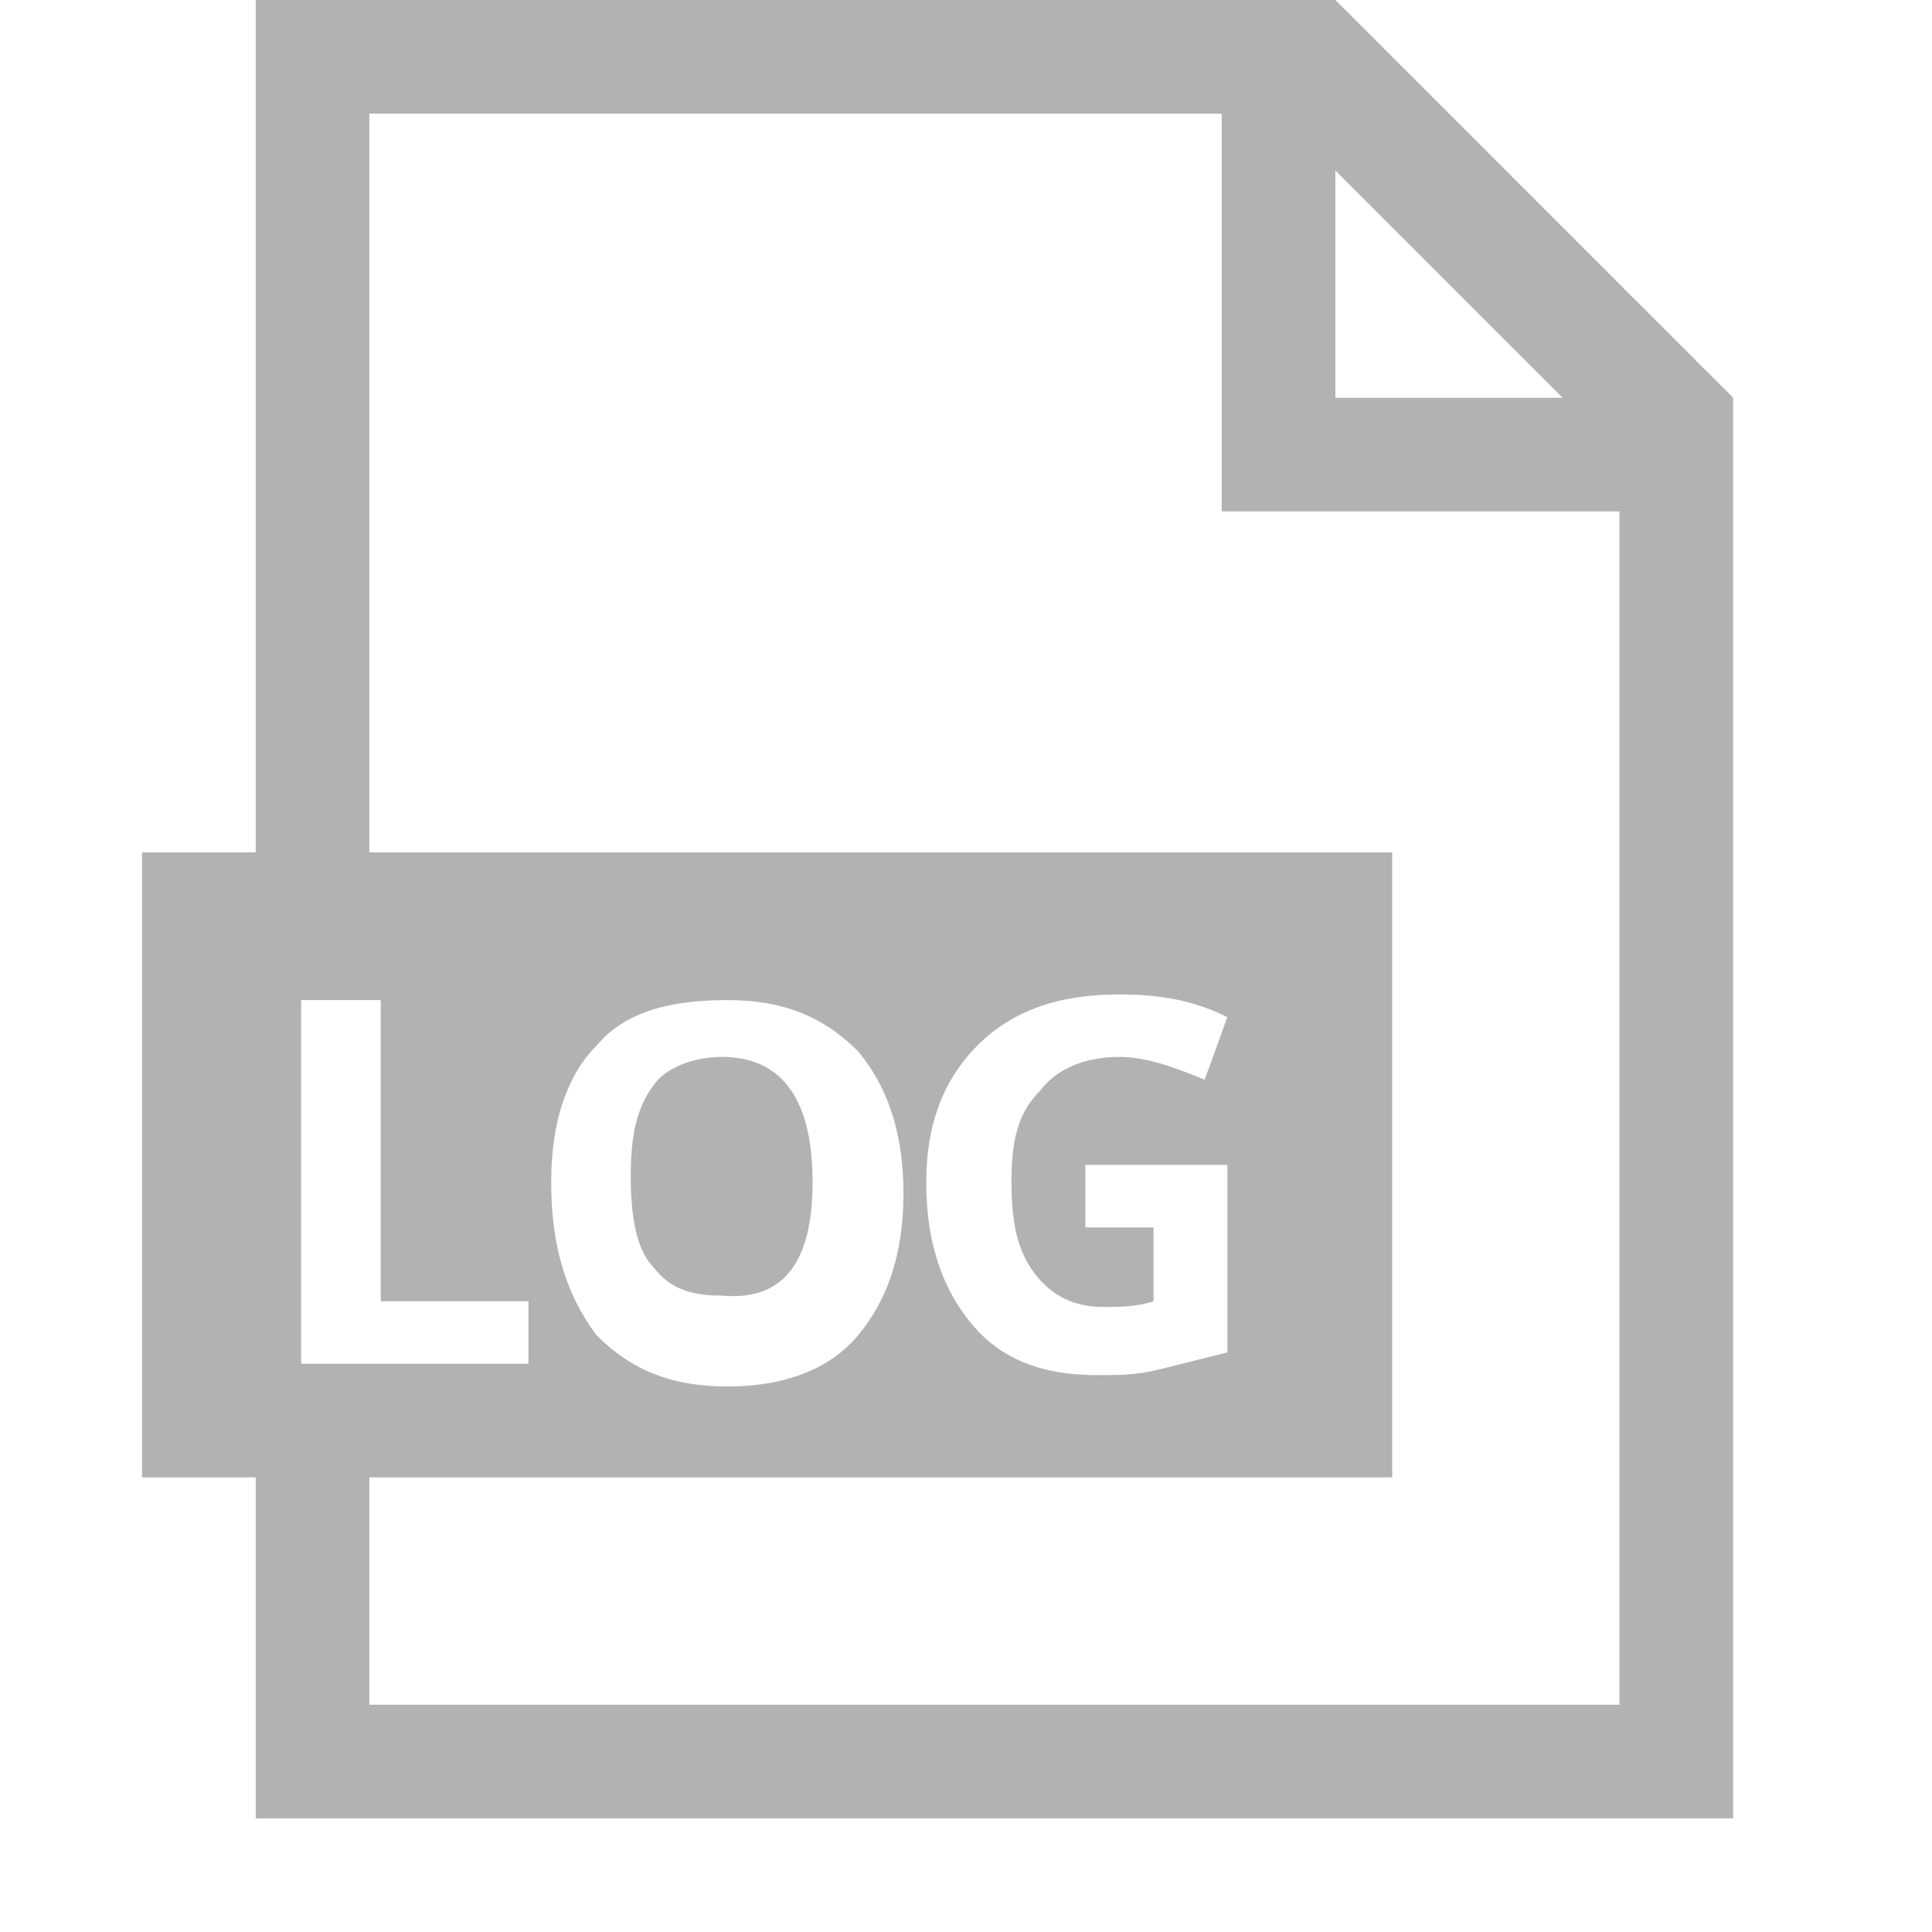 <?xml version="1.0" encoding="utf-8"?>
<!-- Generator: Adobe Illustrator 18.1.1, SVG Export Plug-In . SVG Version: 6.00 Build 0)  -->
<svg version="1.1" id="Layer_1" xmlns="http://www.w3.org/2000/svg" xmlns:xlink="http://www.w3.org/1999/xlink" x="0px" y="0px"
	 viewBox="0 0 34 34" enable-background="new 0 0 34 34" xml:space="preserve">
<g>
	<path fill="#b2b2b2" d="M30.5,32l0-25l-7-7h-19v15h-2v11h2v6H30.5z M23.5,3l4,4h-4V3z M6.5,2h15v7h7v21h-22v-4h18V15h-18V2z
		 M9.7,20.8c0-1.1,0.3-1.9,0.8-2.4c0.5-0.6,1.3-0.8,2.3-0.8s1.7,0.3,2.3,0.9c0.5,0.6,0.8,1.4,0.8,2.5c0,1.1-0.3,1.9-0.8,2.5
		c-0.5,0.6-1.3,0.9-2.3,0.9s-1.7-0.3-2.3-0.9C9.9,22.7,9.7,21.8,9.7,20.8z M18.2,22.4c0.3,0.4,0.7,0.6,1.2,0.6c0.3,0,0.6,0,0.9-0.1
		v-1.3h-1.2v-1.1h2.5v3.3c-0.4,0.1-0.8,0.2-1.2,0.3c-0.4,0.1-0.7,0.1-1.1,0.1c-1,0-1.7-0.3-2.2-0.9c-0.5-0.6-0.8-1.4-0.8-2.5
		c0-1,0.3-1.8,0.9-2.4c0.6-0.6,1.4-0.9,2.5-0.9c0.7,0,1.3,0.1,1.9,0.4L21.2,19c-0.5-0.2-1-0.4-1.5-0.4c-0.6,0-1.1,0.2-1.4,0.6
		c-0.4,0.4-0.5,0.9-0.5,1.6C17.8,21.5,17.9,22,18.2,22.4z M5.3,17.6h1.4v5.3h2.6V24h-4V17.6z"/>
	<path fill="#b2b2b2" d="M14.3,20.8c0-1.4-0.5-2.2-1.6-2.2c-0.5,0-1,0.2-1.2,0.5c-0.3,0.4-0.4,0.9-0.4,1.6s0.1,1.3,0.4,1.6
		c0.3,0.4,0.7,0.5,1.2,0.5C13.8,22.9,14.3,22.2,14.3,20.8z"/>
</g>
</svg>
